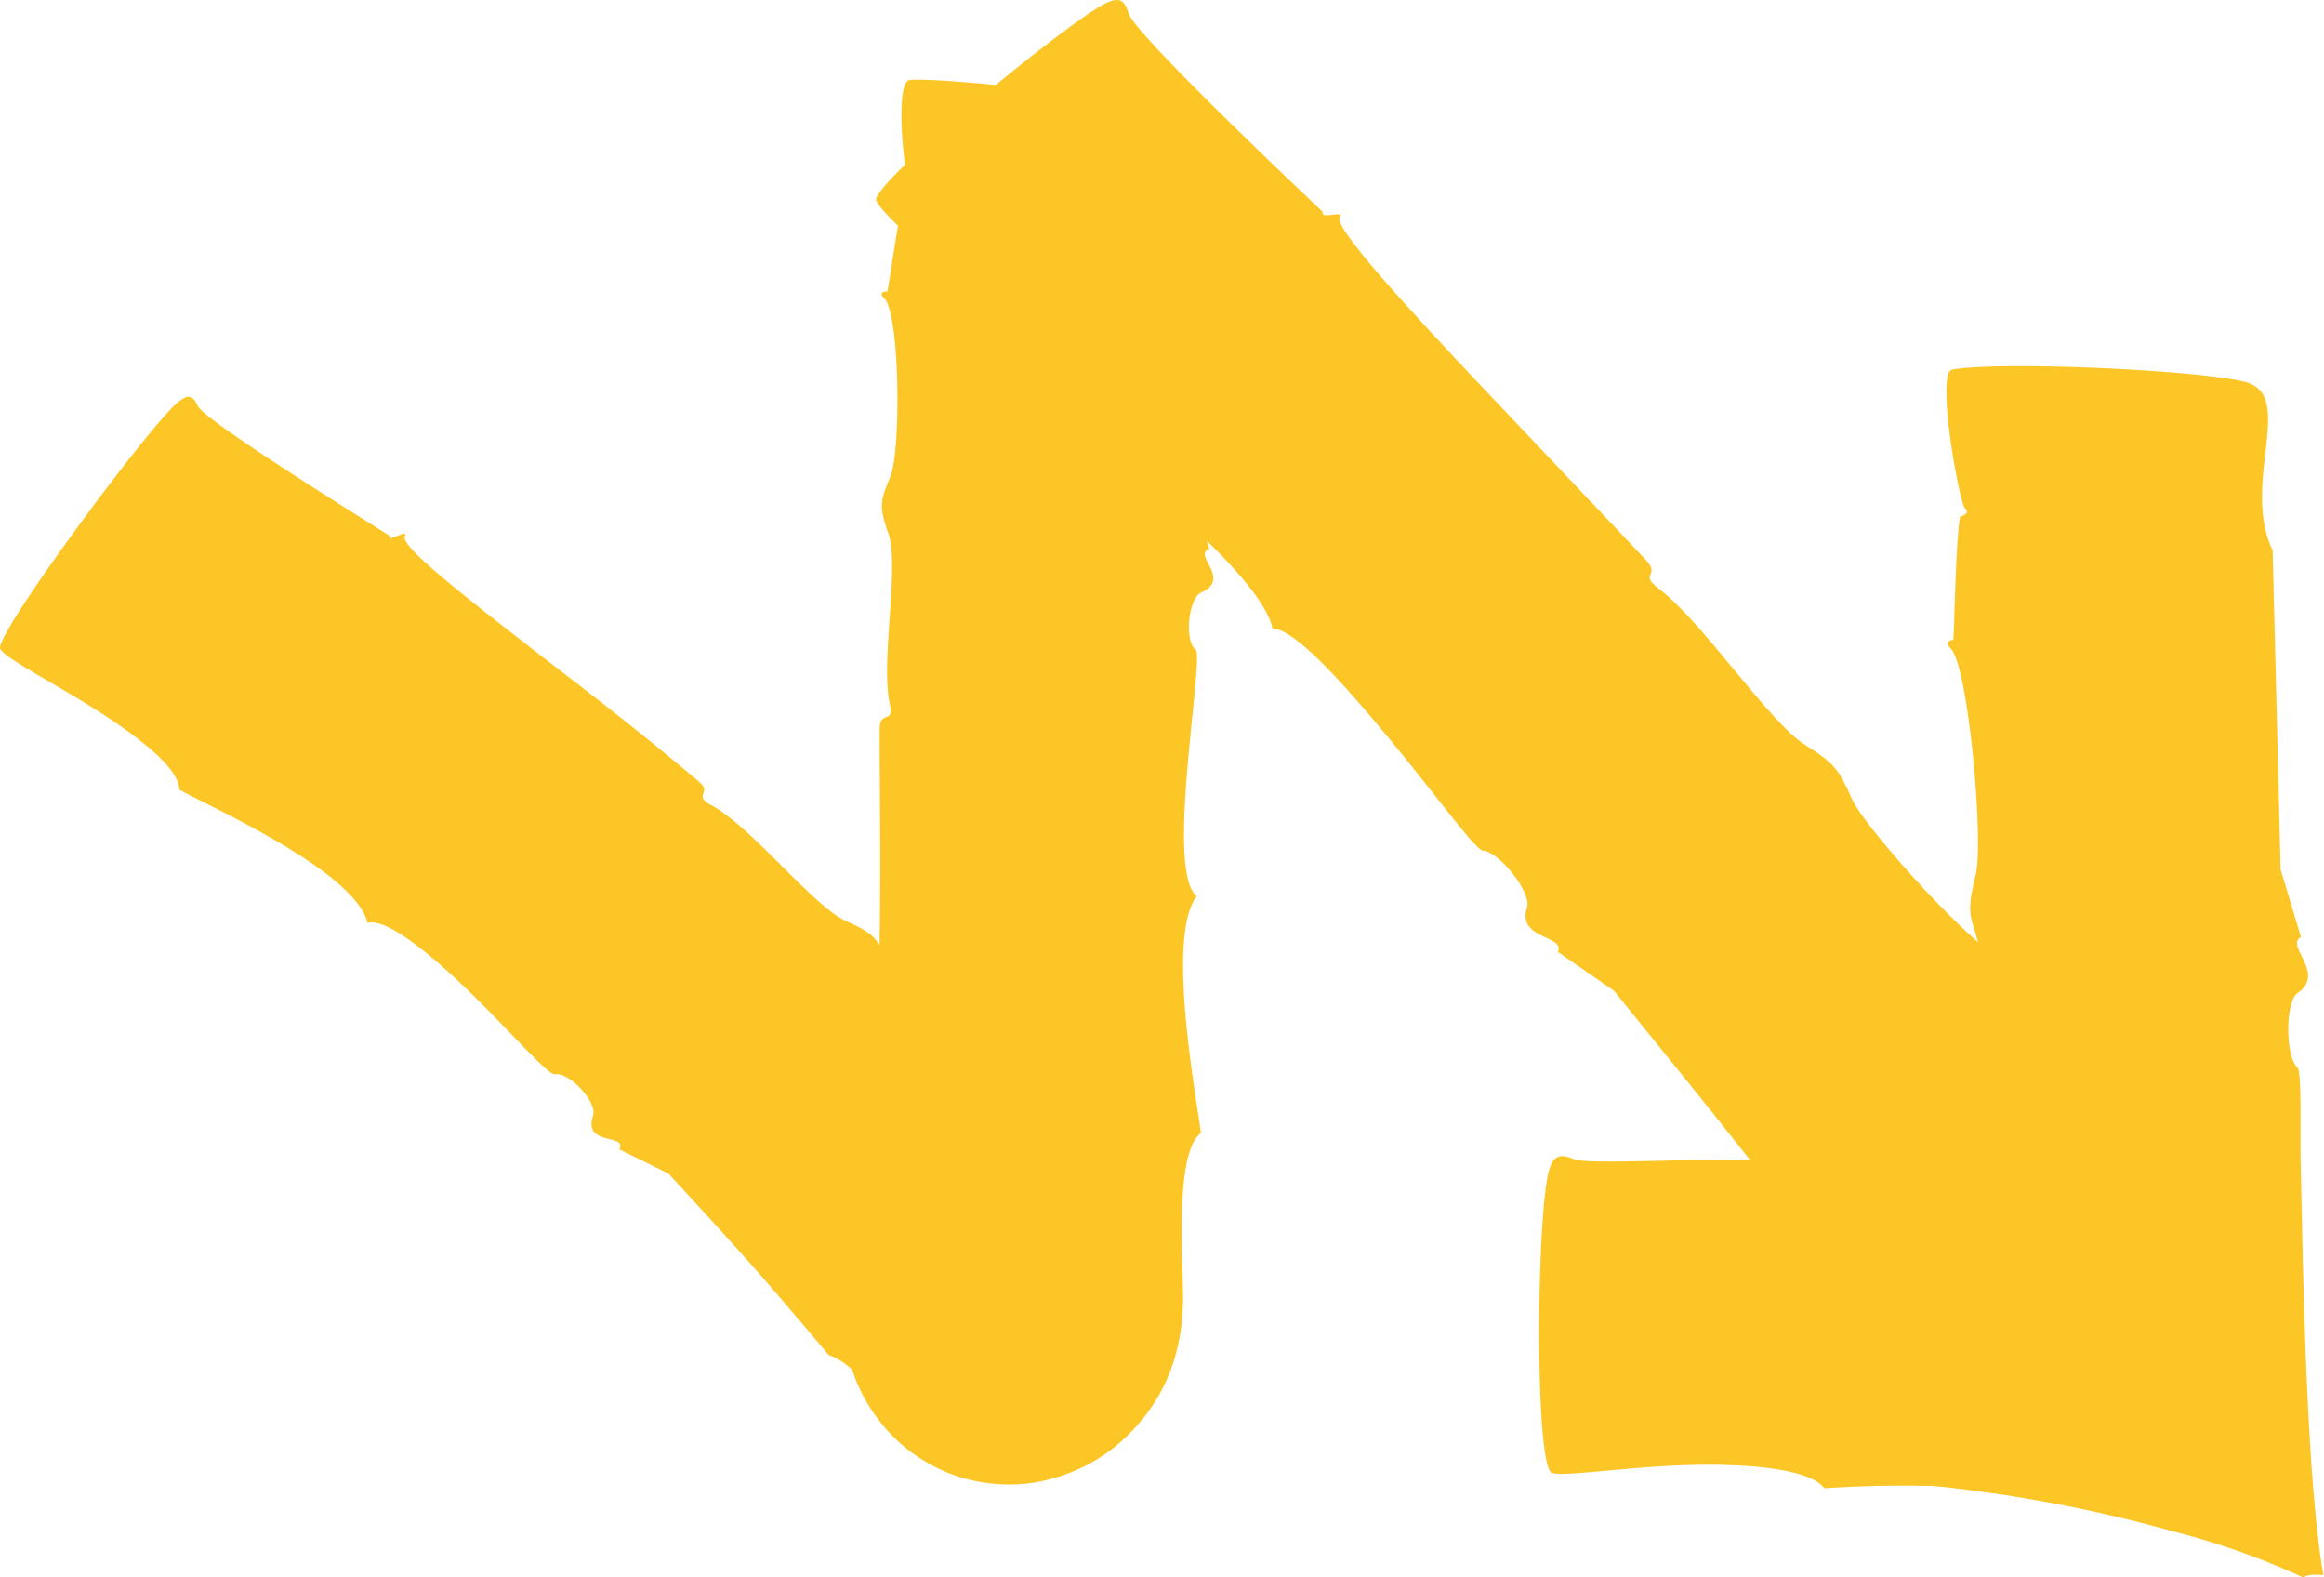 <svg xmlns="http://www.w3.org/2000/svg" xmlns:xlink="http://www.w3.org/1999/xlink" viewBox="0 0 289.95 196.72"><defs><style>.cls-1{fill:none;}.cls-2{clip-path:url(#clip-path);}.cls-3{fill:#fcc726;}</style><clipPath id="clip-path" transform="translate(0 0)"><rect class="cls-1" width="289.95" height="196.72"/></clipPath></defs><g id="Calque_2" data-name="Calque 2"><g id="Calque_1-2" data-name="Calque 1"><g class="cls-2"><path class="cls-3" d="M22.36,98.49c0-2.74-5.34-6.8-10.85-10.25S.33,81.94,0,80.85c-.2-2.32,18.46-27.51,22.12-30.61,1.31-1.1,1.91-1,2.56.4.66,1.74,22.31,15.15,23.9,16.17-.3,1,2.47-1,1.92.1-.56,1.31,8.16,8,17.15,15,3.7,2.88,10.57,8,19.56,15.59,1.72,1.45-.84,1.65,1.55,2.94,5.09,2.75,12.69,12.59,16.79,14.44,3.32,1.5,3.86,2,5.31,5.18.74,1.63,4.43,5.41,8.17,8.91s7.66,6.63,9.1,6.69c.77,0,.85.42.34.89a3.85,3.85,0,0,0,.29.46c.2.29,2.49,3.39,3.41,4.67,1.85,2.57,3.59,5.23,3.41,5.43-.48.52-.48,1,.1,1,1-.05,11.19,8.89,9.75,10.36-4.11,4.19-24.31,18.44-29.79,21.18-2.93,1.46-4.2-.55-5.65-3.28s-3.13-6.1-6.6-7.36c-8.08-9.55-9.5-11.24-20-22.64l-6.12-3c1-2.05-4.59-.32-3.27-4.25.53-1.59-2.94-5.44-4.8-5.13-.79.14-5.29-5.06-10.34-10s-10.68-9.57-13-8.86c-1.55-6.4-19-14.18-23.47-16.62" transform="translate(0 0)"/><path class="cls-3" d="M149.87,141.29c-3.23,2.28-2.35,15-2.27,20,.11,8.05-2.71,14-7.7,18.49a20.91,20.91,0,0,1-4.27,2.94,22.33,22.33,0,0,1-3.42,1.43l-1.62.46a19.91,19.91,0,0,1-6.3.49,20.11,20.11,0,0,1-9.09-2.95,19.34,19.34,0,0,1-3.29-2.5,21.28,21.28,0,0,1-4.87-6.9,22.35,22.35,0,0,1-1.18-3.48,22,22,0,0,1-.61-5.81,21.47,21.47,0,0,1,.62-4.48,20.47,20.47,0,0,1,3.91-7.91,20.36,20.36,0,0,1,2.31-2.41A19.93,19.93,0,0,1,116,146a20.22,20.22,0,0,1,7.36-2.17,17.93,17.93,0,0,1,9.83,1.87c.35.18.76.41,1,.57,0,.13,0,.16-.09.33a34.47,34.47,0,0,1-2.26,4.85c-1.18,2.21-2.27,4.11-3.45,6.14-.83,1.11-.09.32-1.27,1.16-1.81,1.28-2.37,3.11-1.85,4.52l.08.2a.25.25,0,0,0,.12.13,2.41,2.41,0,0,0,1.26.45c.72,0,.4,0-.07.15a1.92,1.92,0,0,0-.78.57,2,2,0,0,0,0-.32c-.14-.32-.27-.64-.41-1l.32.06c-.11.06-1.09-1.46-6.41-2.2a35.92,35.92,0,0,0-4.61-.31l-5.39-.07c.21-5.78-.2-17.16-.49-22.92,1-.33-2.23-1.39-1-1.56,2.66-.52,1.74-41.13,1.87-45.7.06-2.15,1.8-.38,1.25-2.94-1.18-5.42,1.25-17.12-.17-21.24-1.16-3.32-1.08-4,.24-7.11s1.24-20.23-.77-22.27c-.57-.5-.32-.85.38-.83.05,0,.33-1.81.34-1.86.08-.47,1.47-10.09,1.94-10.12.71-.05,1.07-.41.62-.77-.68-.65-2.12-13.54-.06-13.64,5.86-.31,30.38,2.73,36.26,4.47,6.26,1.85-1.71,9.69,1.57,16.51L149,61.79l1.87,6.7c-2.15.68,2.86,3.73-1,5.41-1.56.67-2.18,5.94-.69,7.15,1.1,1-3.9,27.86.15,30.72-3.87,4.84-.1,24.89.5,29.52" transform="translate(0 0)"/><path class="cls-3" d="M133,52.31c.23-3-5.51-9.31-11.44-15.08s-12-11-12.27-12.32c.06-2.56,24.32-22.53,28.76-24.55,1.59-.72,2.23-.4,2.76,1.29.6,2.49,22.39,23.05,24.24,24.8-.42,1,2.8-.32,2.1.68-.75,1.22,8.18,11,17.57,20.93s19.17,20.21,20.67,21.84c1.83,2-1,1.61,1.62,3.57,5.49,4.17,13.69,16.61,18.21,19.45,3.64,2.29,4.17,3,5.84,6.75s16.11,19.65,19.26,20.22c.84.09,1,.59.41,1,0,0,1.28,1.93,1.31,2,.28.4,7.33,10.44,7,10.81-.48.52-.46,1.1.18,1.14,1,.14,12.76,11.33,11.33,12.82-4.09,4.24-24.71,17.9-30.48,20.25-6.13,2.5-6.68-10.21-14.71-14.33-14.6-18.48-9.51-12.09-24-30l-7-4.85c1-2.11-5.2-1.47-3.83-5.63.56-1.69-3.43-6.87-5.52-7-.87,0-6-7.1-11.71-14s-11.89-13.78-14.54-13.68c-1.35-7.06-21.36-22.37-25.81-26" transform="translate(0 0)"/><path class="cls-3" d="M227.6,185.64c-1.72-2.44-9.81-3.17-17.65-2.88s-15.35,1.52-16.44.91c-2.09-2-1.76-33-.21-37.82.53-1.68,1.29-2,3.06-1.27,1.43.62,10.93.1,20.15.06s18.09.41,18.09.41c.37,1,2.1-2.06,2.24-.85.17.88,6.38,1.92,7.26,2.1l2.07.39c-.15.18,2.12.57,2.39.59.1.05,0-.29,0-.41a11.29,11.29,0,0,0-.31-1.21c-.12-.42-.22-.66-.22-.73s1.83.13,1.15-.32c0-.07-.08,0-.12-.17-.15-.8-.21-1.16-.34-2.24-.39-3.35-.47-7.83-.56-11.22-.47-19.1-3.77-13.37-1.66-21.9,1-4.12-.88-25.8-3.11-28.18-.62-.57-.41-1.05.29-1.09.05,0,.13-2.35.13-2.4,0-.46.37-13,.82-13,.69-.14,1-.64.53-1-.74-.77-3.65-16.94-1.61-17.31,5.79-1.06,30.5,0,36.56,1.54,6.43,1.65-.58,12.62,3.43,21l1,39.82,2.54,8.42c-2.07,1.08,3.21,4.54-.45,7-1.47,1-1.57,7.83,0,9.25.28.29.38,2.3.39,5.29,0,2,0,4.24,0,5.95.09,3.54.16,7.36.25,11.28.36,15.56,1.06,32.06,2.6,40.81-1.39-.1-2.21,0-2.47.32A94.72,94.72,0,0,0,271.09,191a177.18,177.18,0,0,0-21.63-4.62c-1.88-.26-3.76-.53-5.63-.76-.93-.12-1.85-.2-2.85-.29l-.5,0-1,0c-1.75-.06-3.44,0-5,0-3.08.06-5.57.23-6.92.3" transform="translate(0 0)"/></g></g></g></svg>